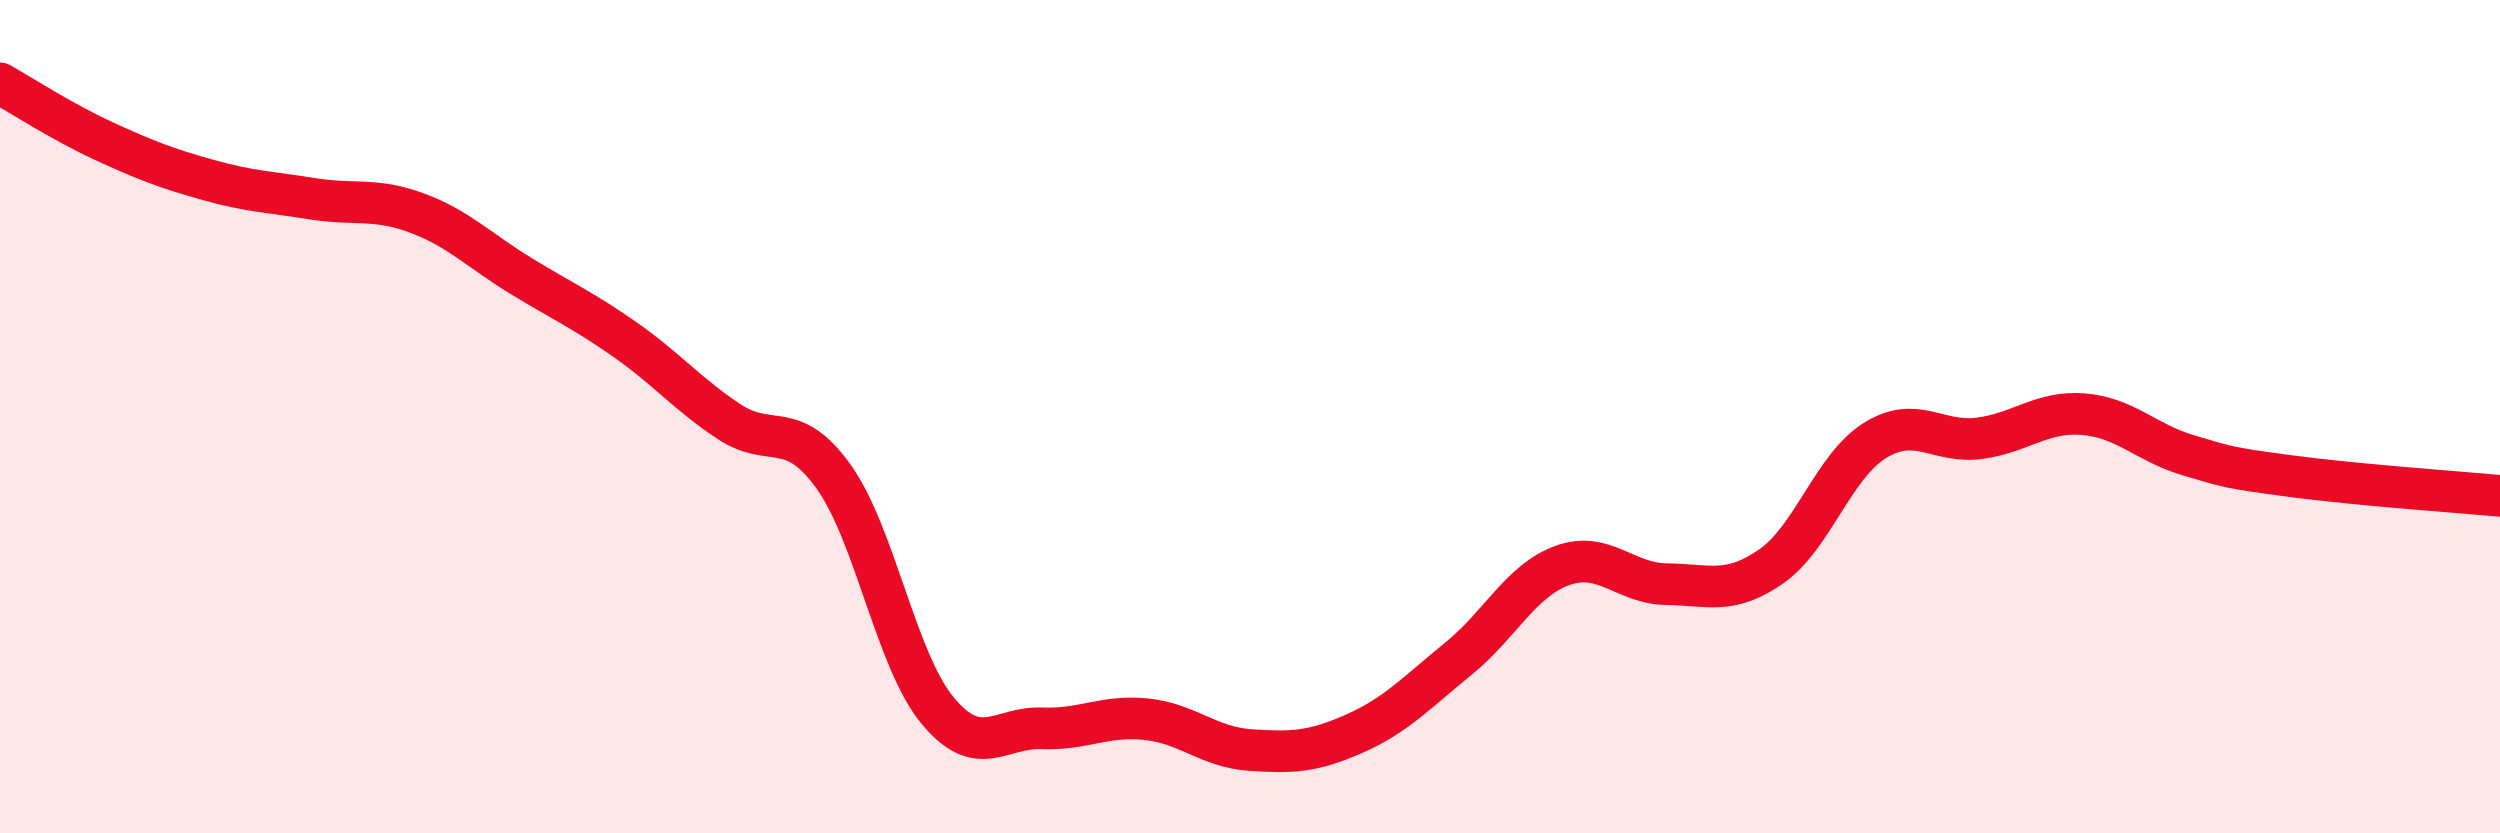 
    <svg width="60" height="20" viewBox="0 0 60 20" xmlns="http://www.w3.org/2000/svg">
      <path
        d="M 0,2 C 0.5,2.28 1.5,2.93 2.5,3.39 C 3.5,3.85 4,4.04 5,4.32 C 6,4.6 6.5,4.61 7.5,4.77 C 8.5,4.93 9,4.74 10,5.11 C 11,5.48 11.5,6.01 12.5,6.62 C 13.5,7.23 14,7.45 15,8.15 C 16,8.85 16.5,9.46 17.5,10.12 C 18.5,10.78 19,10.04 20,11.43 C 21,12.82 21.5,15.84 22.5,17.05 C 23.5,18.26 24,17.44 25,17.48 C 26,17.52 26.5,17.16 27.5,17.26 C 28.5,17.36 29,17.93 30,18 C 31,18.07 31.5,18.05 32.5,17.61 C 33.5,17.17 34,16.62 35,15.81 C 36,15 36.5,13.93 37.5,13.57 C 38.5,13.21 39,14.01 40,14.02 C 41,14.03 41.5,14.29 42.5,13.6 C 43.5,12.91 44,11.19 45,10.57 C 46,9.95 46.5,10.65 47.5,10.52 C 48.5,10.39 49,9.86 50,9.94 C 51,10.02 51.5,10.62 52.5,10.92 C 53.5,11.22 53.5,11.23 55,11.43 C 56.5,11.63 59,11.81 60,11.9L60 20L0 20Z"
        fill="#EB0A25"
        opacity="0.1"
        stroke-linecap="round"
        stroke-linejoin="round"
      />
      <path
        d="M 0,2 C 0.5,2.28 1.5,2.93 2.5,3.39 C 3.5,3.85 4,4.04 5,4.32 C 6,4.6 6.5,4.61 7.5,4.77 C 8.5,4.93 9,4.74 10,5.11 C 11,5.48 11.5,6.01 12.5,6.62 C 13.5,7.23 14,7.45 15,8.15 C 16,8.85 16.5,9.46 17.5,10.12 C 18.5,10.78 19,10.04 20,11.43 C 21,12.82 21.5,15.84 22.5,17.05 C 23.5,18.26 24,17.44 25,17.48 C 26,17.52 26.5,17.16 27.5,17.26 C 28.5,17.36 29,17.93 30,18 C 31,18.07 31.5,18.05 32.5,17.61 C 33.5,17.17 34,16.62 35,15.81 C 36,15 36.5,13.93 37.5,13.57 C 38.5,13.21 39,14.01 40,14.02 C 41,14.03 41.5,14.29 42.5,13.6 C 43.5,12.91 44,11.19 45,10.57 C 46,9.95 46.5,10.65 47.5,10.52 C 48.5,10.39 49,9.86 50,9.94 C 51,10.02 51.5,10.62 52.5,10.92 C 53.5,11.22 53.5,11.23 55,11.43 C 56.5,11.63 59,11.81 60,11.9"
        stroke="#EB0A25"
        stroke-width="1"
        fill="none"
        stroke-linecap="round"
        stroke-linejoin="round"
      />
    </svg>
  